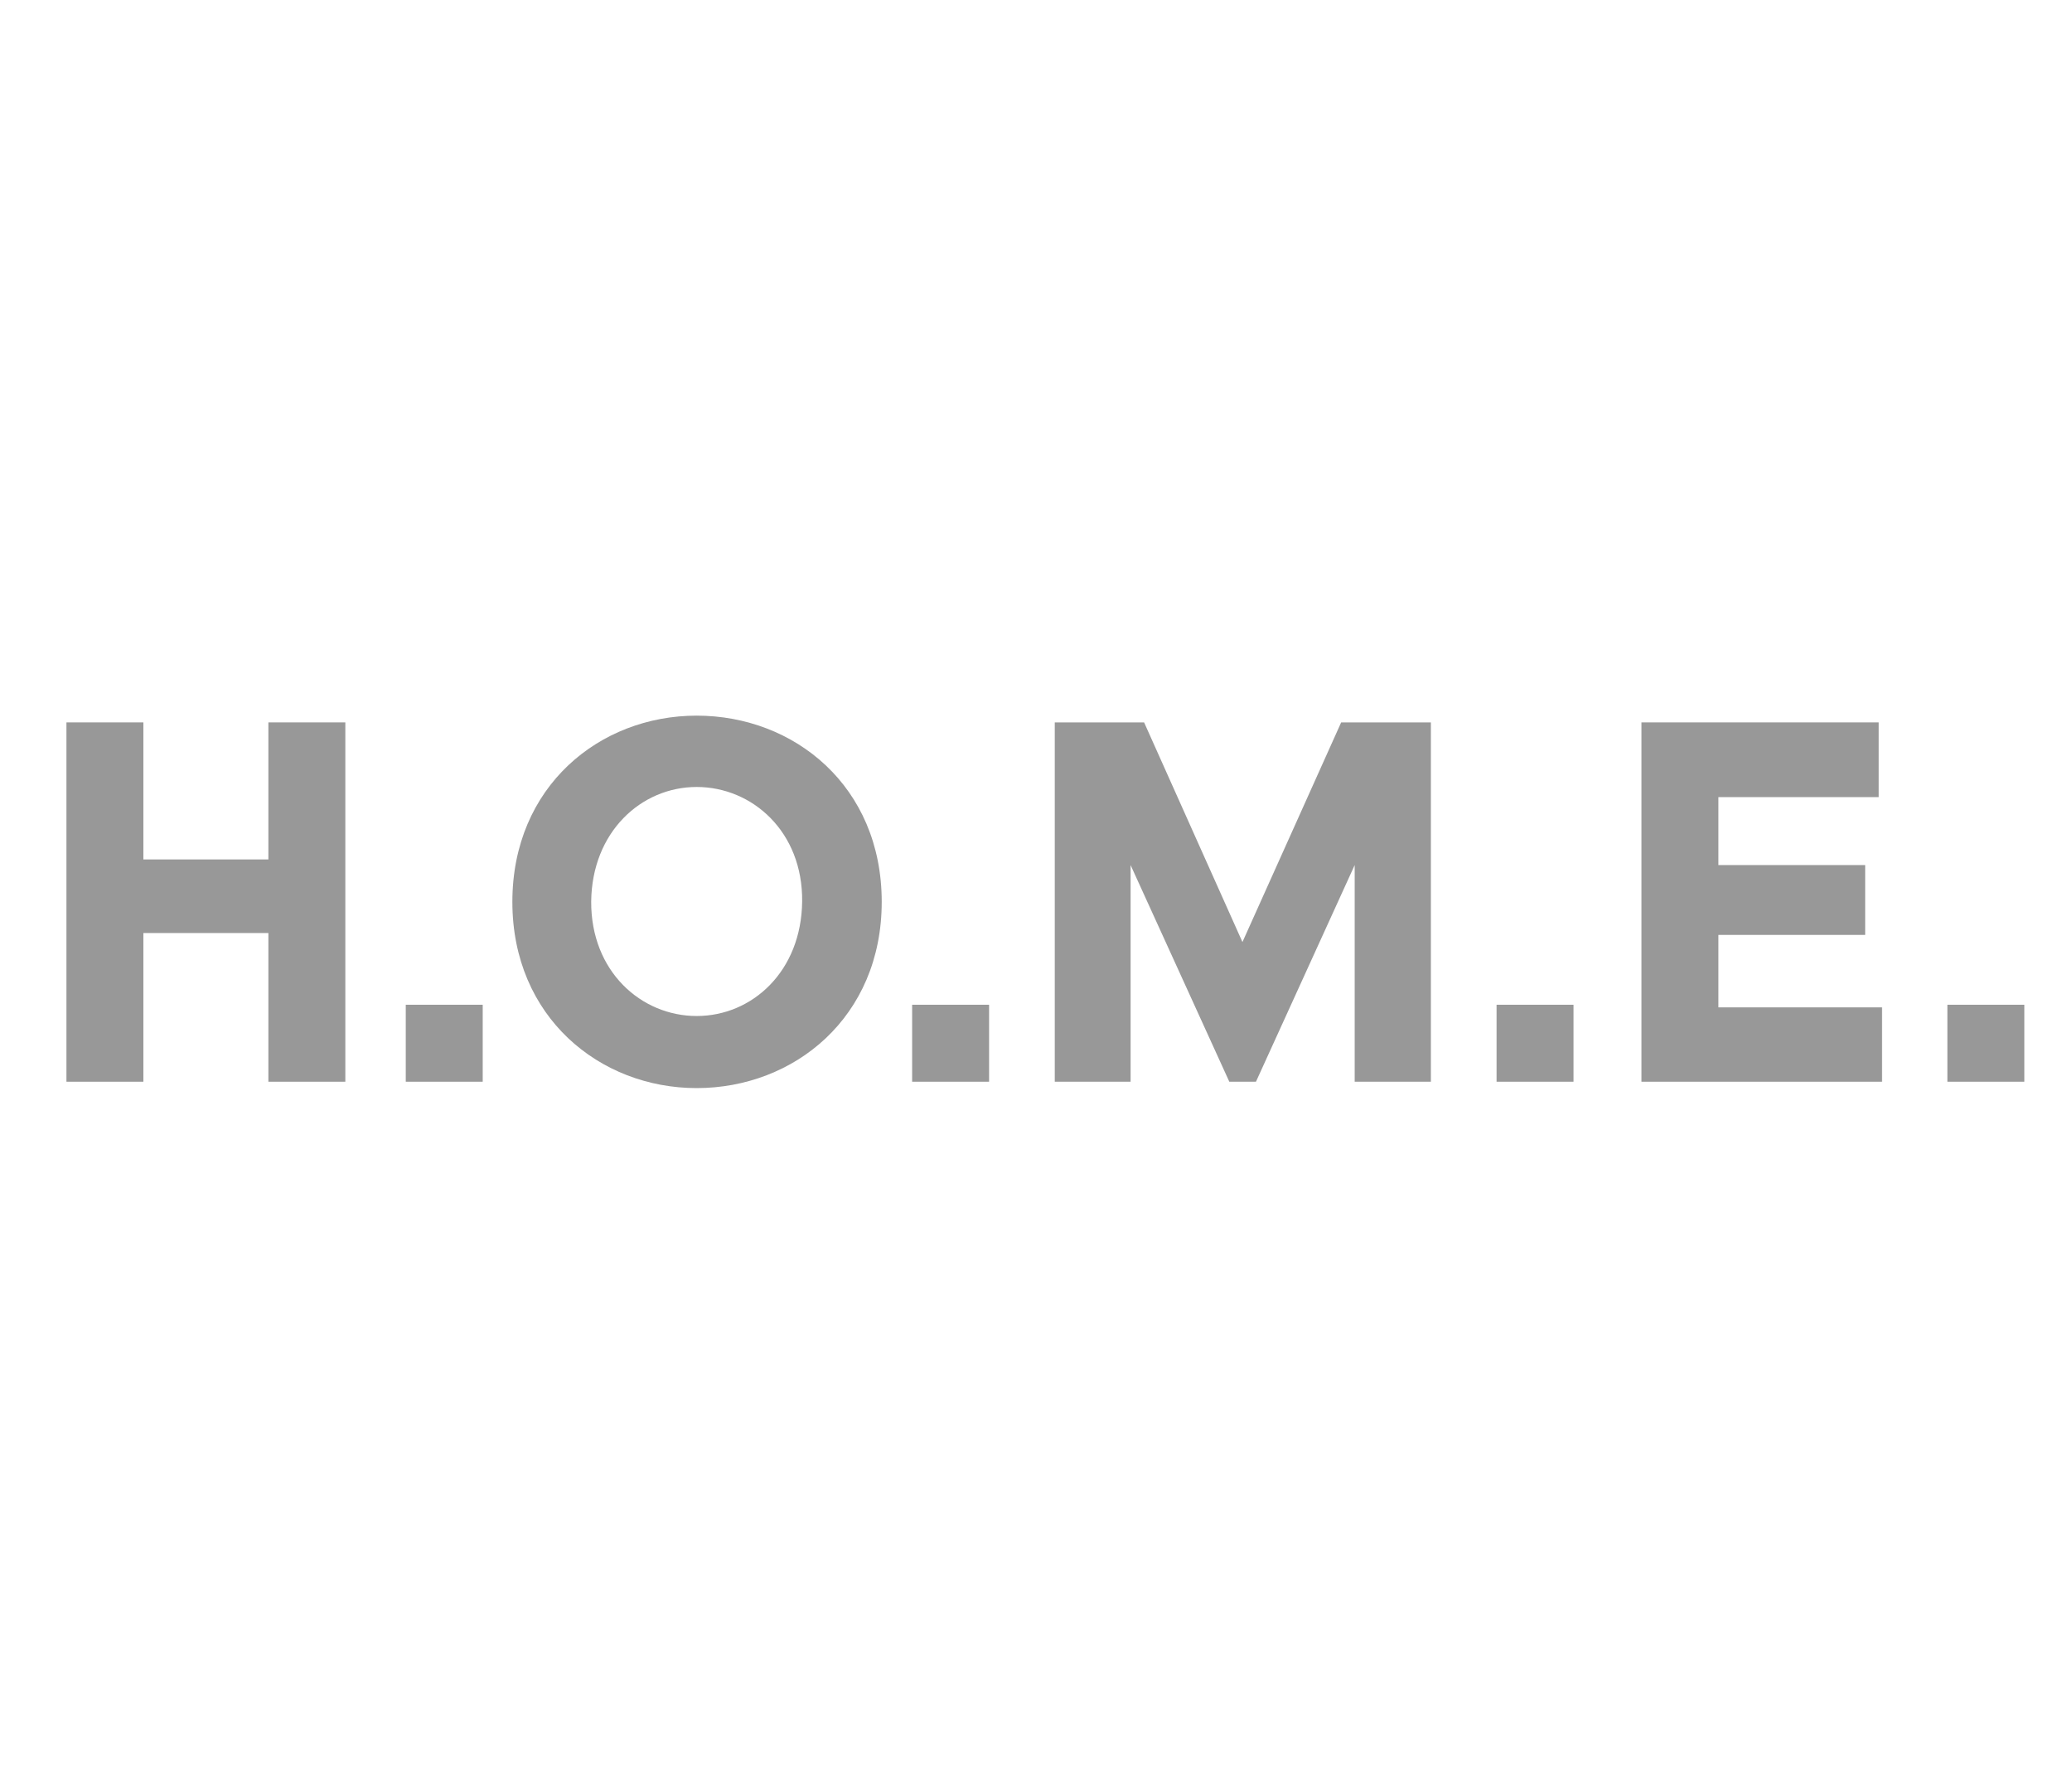 <?xml version="1.0" encoding="UTF-8"?>
<svg xmlns="http://www.w3.org/2000/svg" xmlns:xlink="http://www.w3.org/1999/xlink" version="1.1" id="Ebene_1" x="0px" y="0px" viewBox="0 0 552 470" style="enable-background:new 0 0 552 470;" xml:space="preserve">
<style type="text/css">
	.st0{fill:#989898;}
</style>
<g id="Ebene_1_00000150808793677243347200000004085141825316890530_">
	<g>
		<rect x="243" y="267.6" class="st0" width="20.5" height="20.5"></rect>
		<rect x="108.1" y="267.6" class="st0" width="20.5" height="20.5"></rect>
		<polygon class="st0" points="92,288.1 92,192.4 71.5,192.4 71.5,228.9 38.2,228.9 38.2,192.4 17.7,192.4 17.7,288.1 38.2,288.1     38.2,248.5 71.5,248.5 71.5,288.1   "></polygon>
		<polygon class="st0" points="331,250.9 304.8,192.4 281,192.4 281,288.1 301.2,288.1 301.2,230.4 327.5,288.1 334.6,288.1     360.9,230.4 360.9,288.1 381.2,288.1 381.2,192.4 357.3,192.4   "></polygon>
		<polygon class="st0" points="501.4,268.3 457.8,268.3 457.8,249 496.9,249 496.9,230.4 457.8,230.4 457.8,212.3 500.5,212.3     500.5,192.4 437.3,192.4 437.3,288.1 501.4,288.1   "></polygon>
		<rect x="518.8" y="267.6" class="st0" width="20.5" height="20.5"></rect>
		<path class="st0" d="M185.6,289.8c26,0,49.3-18.9,49.3-49.6c0-30.8-23.3-49.6-49.3-49.6c-25.9,0-49.1,18.9-49.1,49.6    C136.5,270.9,159.8,289.8,185.6,289.8z M185.6,209.6c14.8,0,28.3,11.9,28.1,30.5s-13.3,30.5-28.1,30.5s-28.2-11.9-28.1-30.5    C157.7,221.6,170.8,209.6,185.6,209.6z"></path>
		<rect x="398.7" y="267.6" class="st0" width="20.5" height="20.5"></rect>
	</g>
</g>
</svg>
